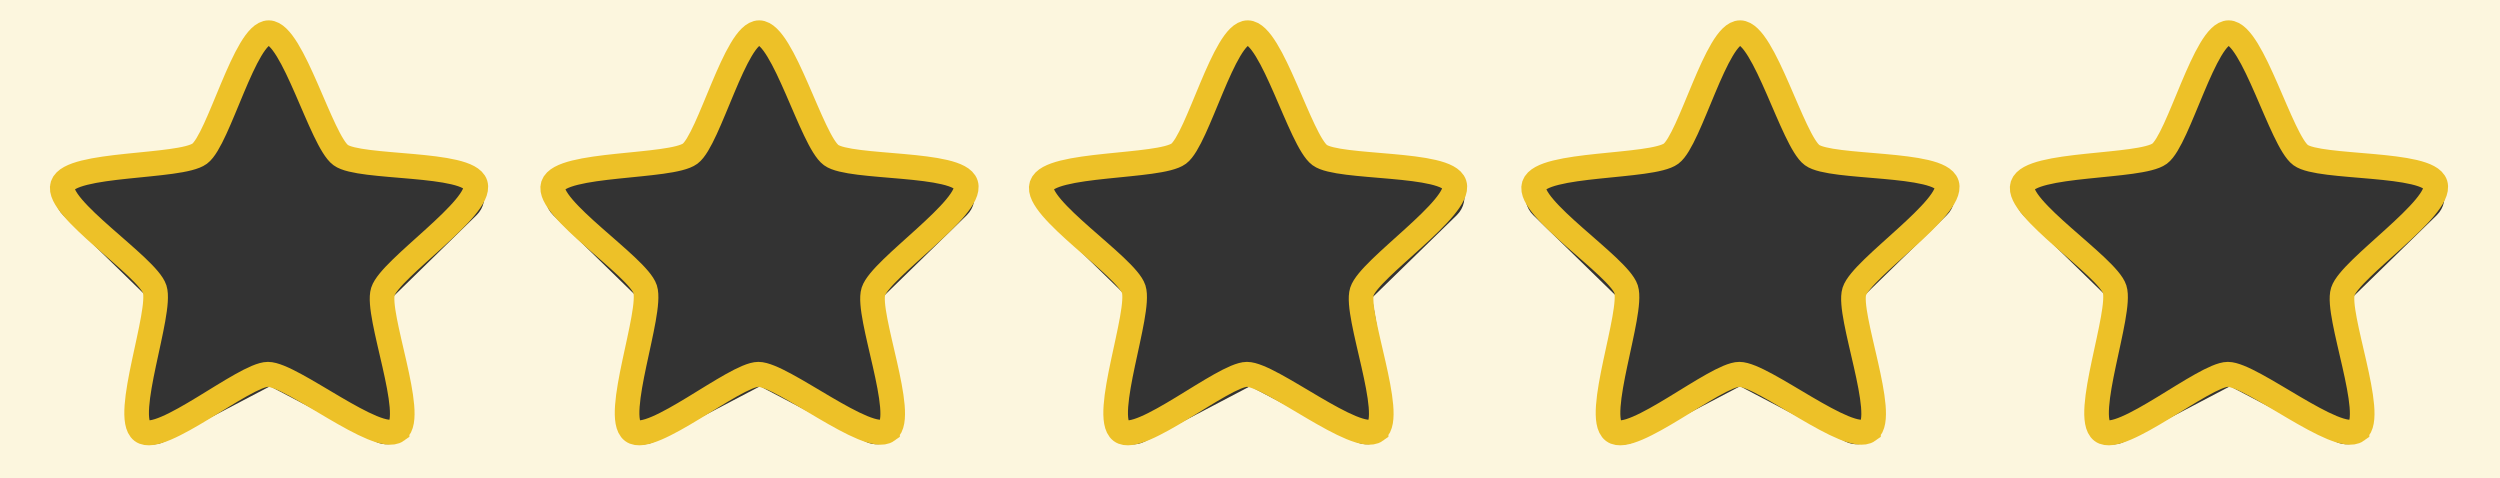 <svg xmlns="http://www.w3.org/2000/svg" width="115" height="22" viewBox="-1.315 -1 115 22">
    <rect x="-1.315" y="-1" width="115" height="22" fill="#333333" stroke="none"/>
    <path fill="#fcf6de" d="m -1.315,-1 v 22 h 115 V -1 Z m 21.92,9.9 -3.89,3.8 0.92,5.359 c 0.16,0.971 -0.86,1.69 -1.71,1.24 l -4.82,-2.53 -4.82,2.53 c -0.86,0.46 -1.88,-0.27 -1.71,-1.24 L 5.495,12.7 1.595,8.9 C 0.895,8.21 1.285,7.02 2.245,6.88 l 5.39,-0.78 2.41,-4.89 c 0.43,-0.88 1.68,-0.87 2.11,0 l 2.41,4.89 5.39,0.78 c 0.97,0.14 1.35,1.33 0.65,2.02 z m 22.55,0 -3.9,3.8 0.92,5.359 c 0.16,0.971 -0.86,1.69 -1.71,1.24 l -4.82,-2.53 -4.82,2.53 c -0.86,0.46 -1.88,-0.27 -1.71,-1.24 l 0.92,-5.359 -3.9,-3.8 c -0.7,-0.69 -0.31,-1.88 0.65,-2.02 l 5.39,-0.78 2.41,-4.89 c 0.43,-0.88 1.68,-0.87 2.12,0 l 2.4,4.89 5.39,0.78 c 0.97,0.14 1.36,1.33 0.66,2.02 z m 22.54,0 -3.899,3.8 0.92,5.359 c 0.17,0.971 -0.851,1.69 -1.71,1.24 l -4.82,-2.53 -4.82,2.53 c -0.86,0.46 -1.88,-0.27 -1.71,-1.24 l 0.92,-5.359 -3.9,-3.8 c -0.7,-0.69 -0.31,-1.88 0.66,-2.02 l 5.38,-0.78 2.41,-4.89 c 0.44,-0.88 1.69,-0.87 2.12,0 l 2.41,4.89 5.391,0.78 c 0.958,0.14 1.348,1.33 0.648,2.02 z m 22.54,0 -3.899,3.8 0.92,5.359 c 0.17,0.971 -0.851,1.69 -1.71,1.24 l -4.82,-2.53 -4.82,2.53 c -0.85,0.46 -1.88,-0.27 -1.71,-1.24 L 73.116,12.7 69.217,8.9 c -0.7,-0.69 -0.311,-1.88 0.66,-2.02 l 5.38,-0.78 2.41,-4.89 c 0.439,-0.88 1.689,-0.87 2.119,0 l 2.41,4.89 5.391,0.78 c 0.958,0.14 1.348,1.33 0.648,2.02 z m 22.54,0 -3.899,3.8 0.93,5.359 c 0.16,0.971 -0.86,1.69 -1.72,1.24 l -4.82,-2.53 -4.82,2.53 c -0.85,0.46 -1.87,-0.27 -1.71,-1.24 L 95.656,12.7 91.757,8.9 c -0.69,-0.69 -0.311,-1.88 0.66,-2.02 l 5.39,-0.78 2.41,-4.89 c 0.43,-0.88 1.68,-0.87 2.109,0 l 2.41,4.89 5.391,0.78 c 0.958,0.14 1.348,1.33 0.648,2.02 z"/>
    <path fill="none" stroke="#edc128" d="m 40.733,-3.863 c -0.694,0.678 -4.572,-1.562 -5.53,-1.41 -0.94,0.149 -3.862,3.474 -4.705,3.031 -0.859,-0.451 0.073,-4.831 -0.367,-5.695 -0.432,-0.848 -4.497,-2.6 -4.337,-3.538 0.164,-0.956 4.617,-1.423 5.303,-2.109 0.673,-0.673 1.083,-5.081 2.024,-5.218 0.96,-0.14 2.78,3.951 3.645,4.391 0.848,0.432 5.167,-0.54 5.588,0.313 0.43,0.87 -2.898,3.865 -3.05,4.823 -0.149,0.94 2.11,4.747 1.429,5.411 z" transform="matrix(1.119 .177 -.175 1.134 -6.744 15.969)"/>
    <path fill="none" stroke="#edc128" d="m 40.733,-3.863 c -0.694,0.678 -4.572,-1.562 -5.53,-1.41 -0.94,0.149 -3.862,3.474 -4.705,3.031 -0.859,-0.451 0.073,-4.831 -0.367,-5.695 -0.432,-0.848 -4.497,-2.6 -4.337,-3.538 0.164,-0.956 4.617,-1.423 5.303,-2.109 0.673,-0.673 1.083,-5.081 2.024,-5.218 0.96,-0.14 2.78,3.951 3.645,4.391 0.848,0.432 5.167,-0.54 5.588,0.313 0.43,0.87 -2.898,3.865 -3.05,4.823 -0.149,0.94 2.11,4.747 1.429,5.411 z" transform="matrix(1.119 .177 -.175 1.134 -29.305 15.969)"/>
    <path fill="none" stroke="#edc128" d="m 40.733,-3.863 c -0.694,0.678 -4.572,-1.562 -5.53,-1.41 -0.94,0.149 -3.862,3.474 -4.705,3.031 -0.859,-0.451 0.073,-4.831 -0.367,-5.695 -0.432,-0.848 -4.497,-2.6 -4.337,-3.538 0.164,-0.956 4.617,-1.423 5.303,-2.109 0.673,-0.673 1.083,-5.081 2.024,-5.218 0.96,-0.14 2.78,3.951 3.645,4.391 0.848,0.432 5.167,-0.54 5.588,0.313 0.43,0.87 -2.898,3.865 -3.05,4.823 -0.149,0.94 2.11,4.747 1.429,5.411 z" transform="matrix(1.119 .177 -.175 1.134 15.73 15.969)"/>
    <path fill="none" stroke="#edc128" d="m 40.733,-3.863 c -0.694,0.678 -4.572,-1.562 -5.53,-1.41 -0.94,0.149 -3.862,3.474 -4.705,3.031 -0.859,-0.451 0.073,-4.831 -0.367,-5.695 -0.432,-0.848 -4.497,-2.6 -4.337,-3.538 0.164,-0.956 4.617,-1.423 5.303,-2.109 0.673,-0.673 1.083,-5.081 2.024,-5.218 0.96,-0.14 2.78,3.951 3.645,4.391 0.848,0.432 5.167,-0.54 5.588,0.313 0.43,0.87 -2.898,3.865 -3.05,4.823 -0.149,0.94 2.11,4.747 1.429,5.411 z" transform="matrix(1.119 .177 -.175 1.134 38.379 15.969)"/>
    <path fill="none" stroke="#edc128" d="m 40.733,-3.863 c -0.694,0.678 -4.572,-1.562 -5.53,-1.41 -0.94,0.149 -3.862,3.474 -4.705,3.031 -0.859,-0.451 0.073,-4.831 -0.367,-5.695 -0.432,-0.848 -4.497,-2.6 -4.337,-3.538 0.164,-0.956 4.617,-1.423 5.303,-2.109 0.673,-0.673 1.083,-5.081 2.024,-5.218 0.96,-0.14 2.78,3.951 3.645,4.391 0.848,0.432 5.167,-0.54 5.588,0.313 0.43,0.87 -2.898,3.865 -3.05,4.823 -0.149,0.94 2.11,4.747 1.429,5.411 z" transform="matrix(1.119 .177 -.175 1.134 60.852 15.969)"/>
</svg>
